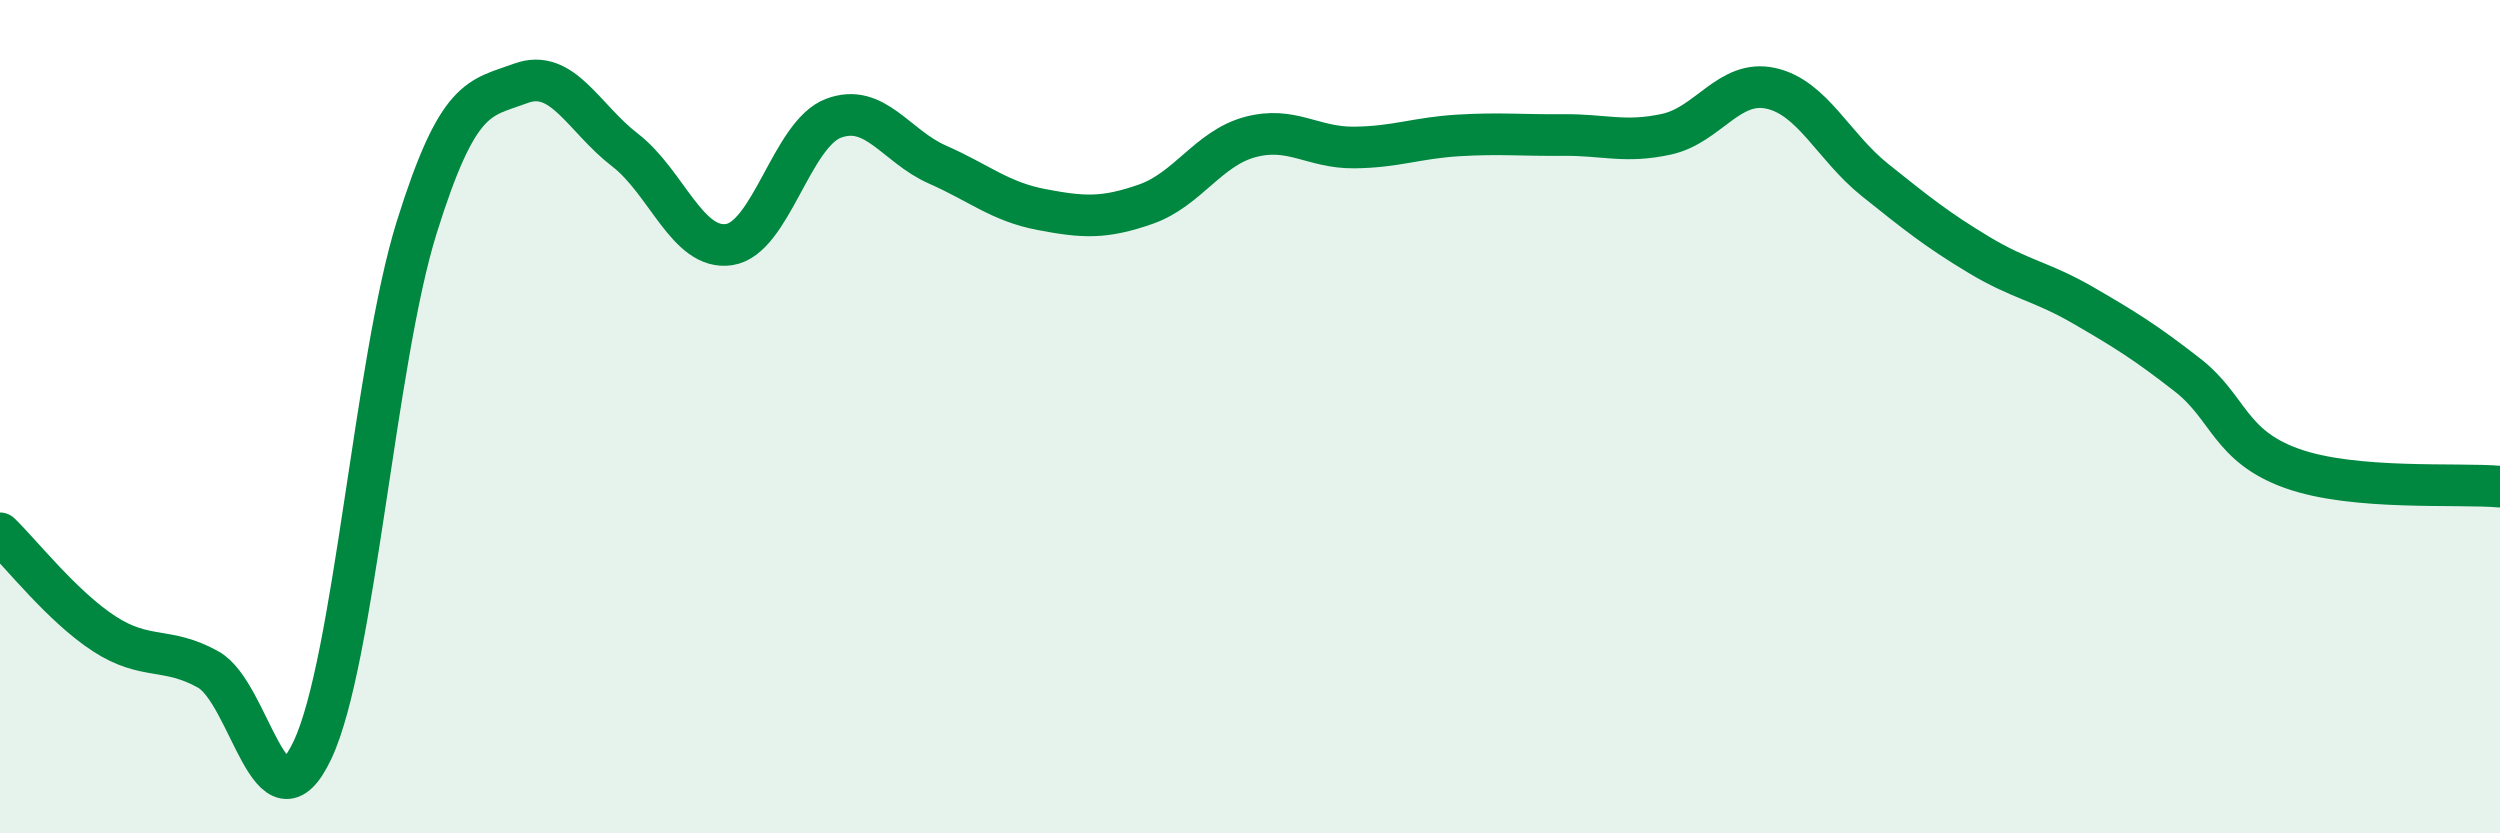 
    <svg width="60" height="20" viewBox="0 0 60 20" xmlns="http://www.w3.org/2000/svg">
      <path
        d="M 0,12.8 C 0.5,13.28 1.5,14.56 2.5,15.21 C 3.5,15.86 4,15.51 5,16.07 C 6,16.63 6.5,20.12 7.5,18 C 8.5,15.88 9,8.66 10,5.46 C 11,2.26 11.5,2.37 12.5,2 C 13.5,1.63 14,2.83 15,3.6 C 16,4.37 16.5,6.02 17.5,5.87 C 18.5,5.72 19,3.22 20,2.84 C 21,2.46 21.5,3.51 22.5,3.95 C 23.5,4.39 24,4.84 25,5.03 C 26,5.22 26.5,5.25 27.5,4.9 C 28.5,4.55 29,3.56 30,3.29 C 31,3.02 31.5,3.55 32.5,3.54 C 33.5,3.53 34,3.31 35,3.25 C 36,3.19 36.5,3.25 37.5,3.24 C 38.5,3.23 39,3.44 40,3.22 C 41,3 41.5,1.9 42.5,2.12 C 43.5,2.34 44,3.52 45,4.32 C 46,5.12 46.5,5.52 47.5,6.12 C 48.5,6.72 49,6.75 50,7.33 C 51,7.91 51.5,8.22 52.5,9 C 53.5,9.78 53.5,10.7 55,11.24 C 56.5,11.78 59,11.59 60,11.68L60 20L0 20Z"
        fill="#008740"
        opacity="0.1"
        stroke-linecap="round"
        stroke-linejoin="round"
      />
      <path
        d="M 0,12.8 C 0.5,13.28 1.5,14.56 2.5,15.21 C 3.5,15.86 4,15.51 5,16.07 C 6,16.63 6.5,20.12 7.5,18 C 8.5,15.88 9,8.66 10,5.46 C 11,2.26 11.5,2.37 12.5,2 C 13.5,1.63 14,2.83 15,3.6 C 16,4.37 16.5,6.02 17.5,5.87 C 18.5,5.72 19,3.22 20,2.84 C 21,2.46 21.5,3.51 22.5,3.95 C 23.5,4.39 24,4.84 25,5.03 C 26,5.22 26.5,5.25 27.5,4.9 C 28.5,4.55 29,3.56 30,3.29 C 31,3.02 31.5,3.55 32.5,3.54 C 33.5,3.53 34,3.31 35,3.25 C 36,3.19 36.5,3.25 37.5,3.24 C 38.5,3.23 39,3.44 40,3.22 C 41,3 41.5,1.9 42.5,2.12 C 43.5,2.34 44,3.52 45,4.32 C 46,5.12 46.5,5.52 47.5,6.12 C 48.5,6.72 49,6.75 50,7.33 C 51,7.91 51.5,8.22 52.5,9 C 53.5,9.78 53.5,10.7 55,11.24 C 56.5,11.78 59,11.59 60,11.68"
        stroke="#008740"
        stroke-width="1"
        fill="none"
        stroke-linecap="round"
        stroke-linejoin="round"
      />
    </svg>
  
